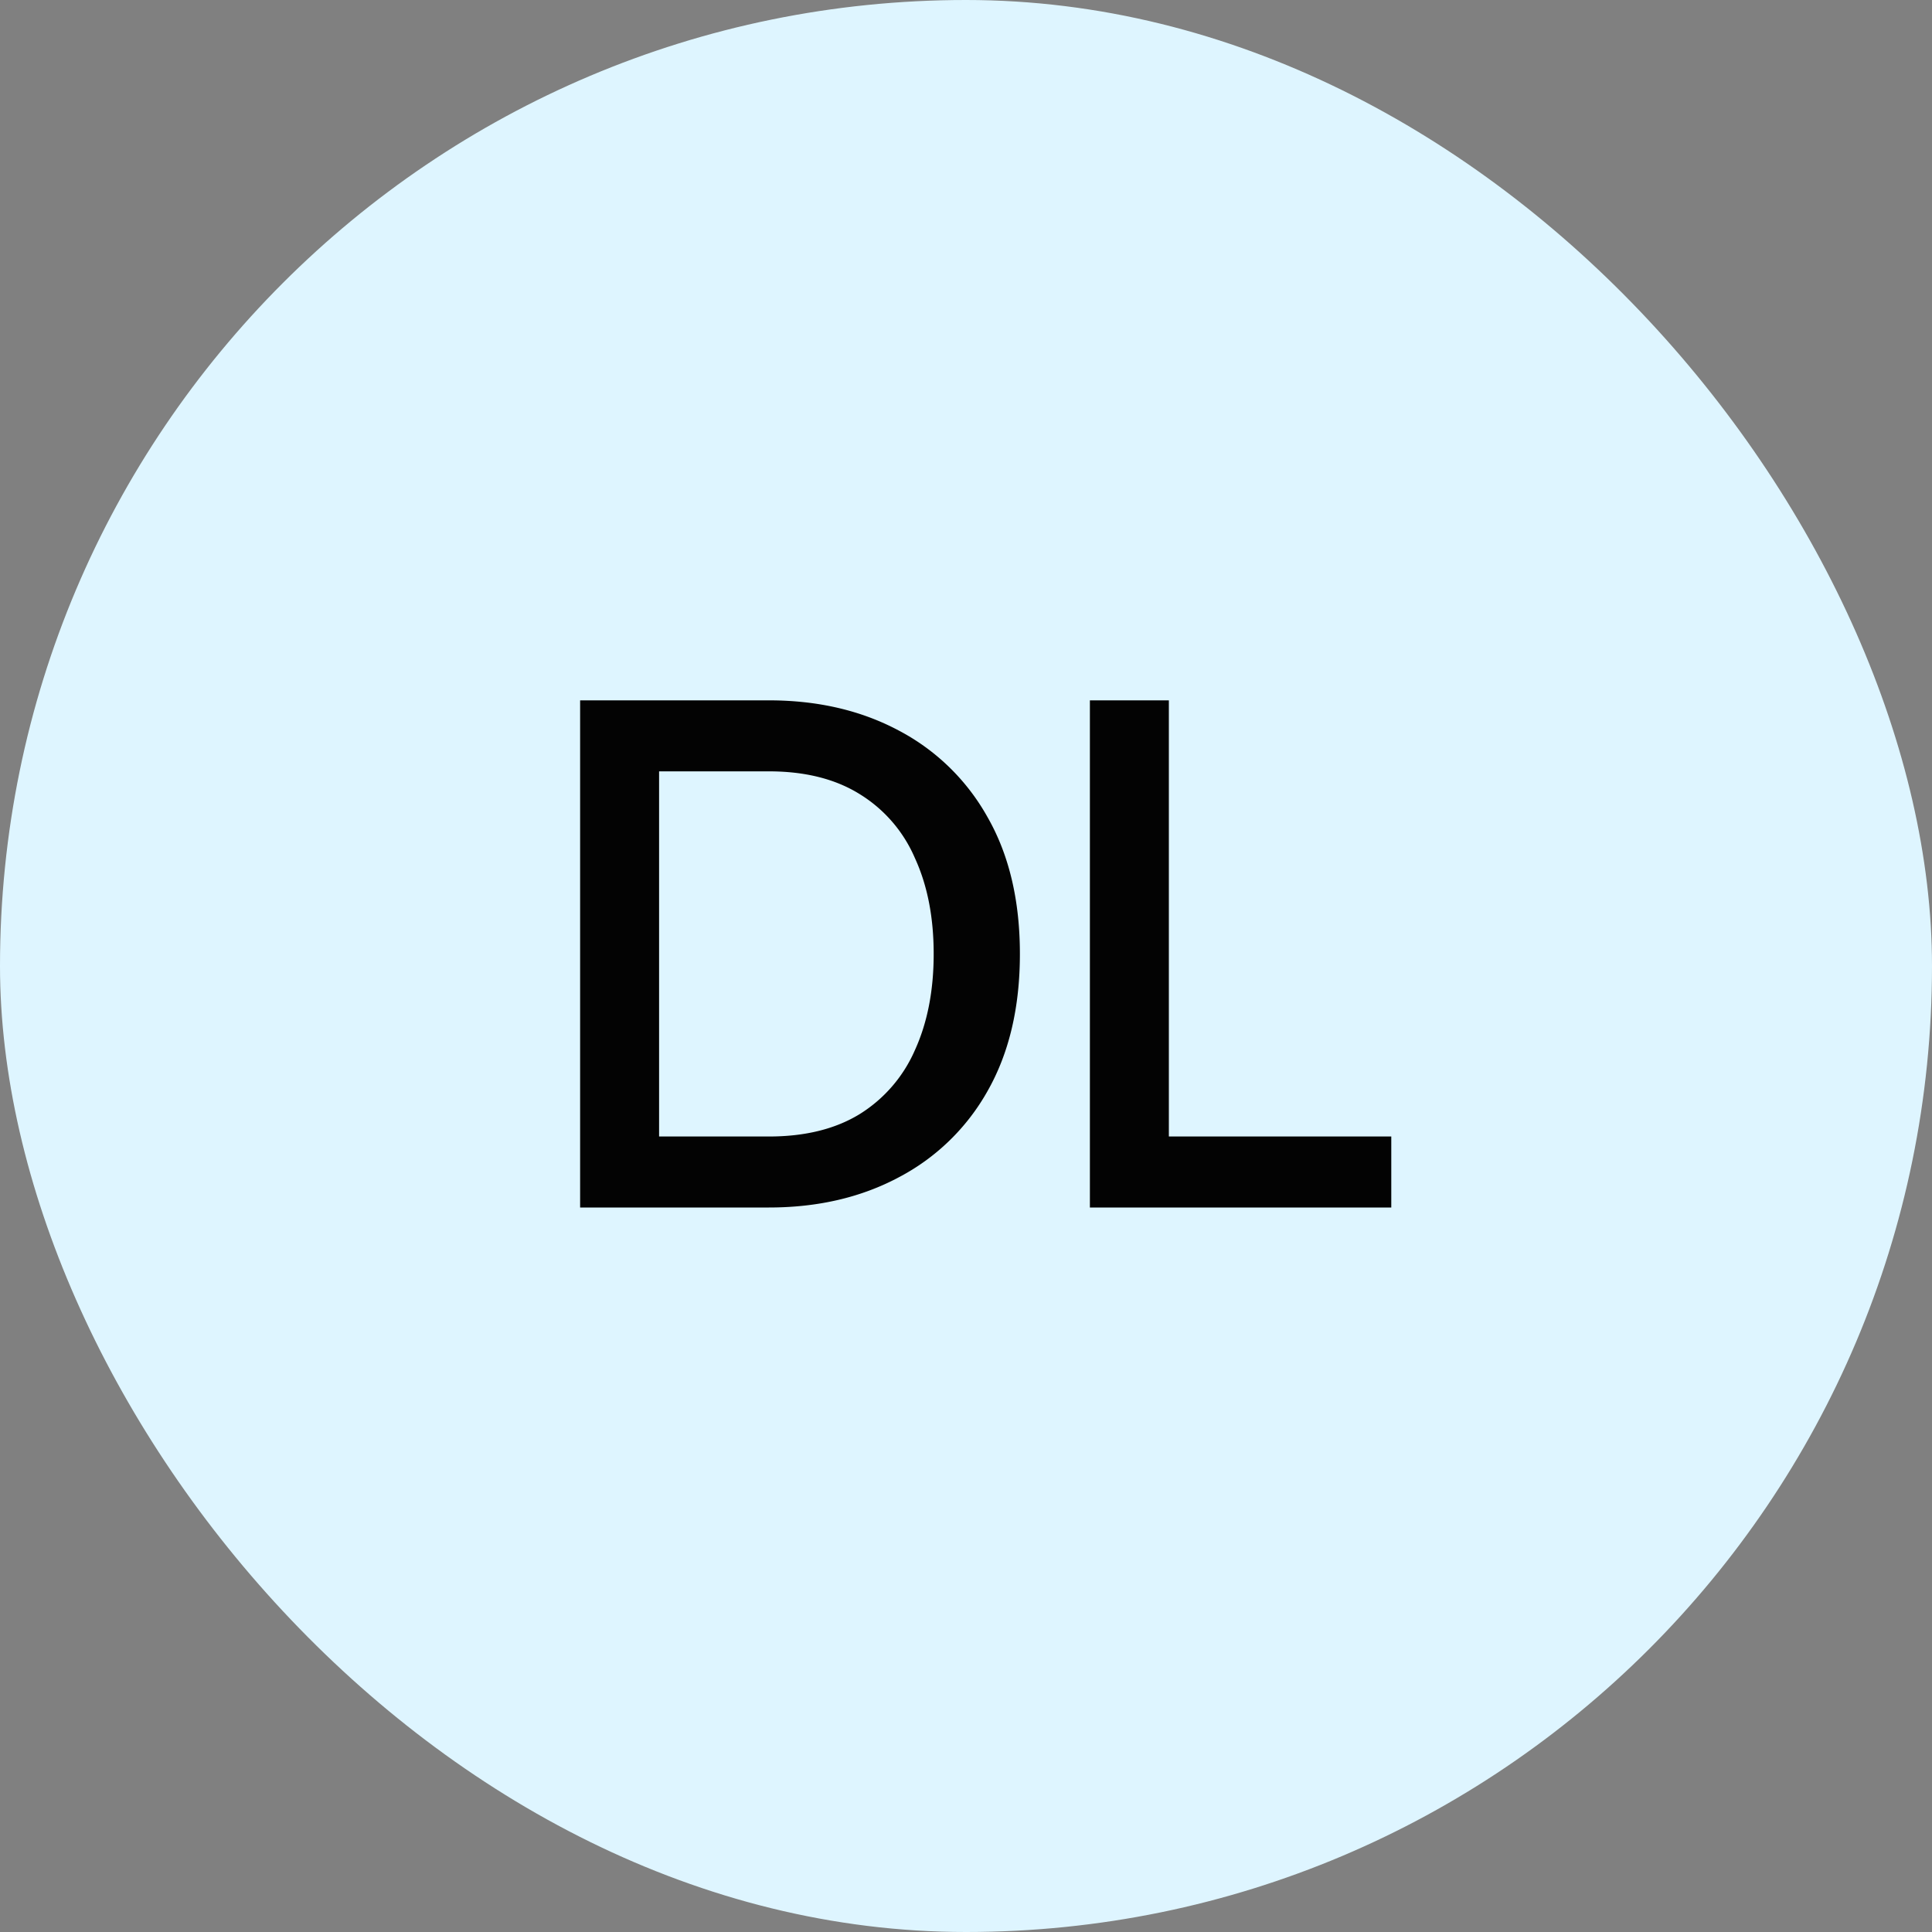 <svg xmlns="http://www.w3.org/2000/svg" width="48" height="48" fill="none"><rect width="100%" height="100%" fill="#808080" stroke="none"/><rect width="48" height="48" fill="#DEF5FF" rx="24"/><path fill="#030303" d="M14.413 30V17.4h4.689q1.818 0 3.222.747a5.4 5.4 0 0 1 2.214 2.16q.801 1.404.801 3.393t-.801 3.402a5.4 5.4 0 0 1-2.214 2.151Q20.92 30 19.102 30zm1.962-1.764h2.727q1.35 0 2.259-.558a3.53 3.53 0 0 0 1.368-1.584q.468-1.026.468-2.394t-.468-2.385a3.47 3.47 0 0 0-1.368-1.584q-.909-.567-2.259-.567h-2.727zM27.078 30V17.4h1.962v10.836h5.526V30z"/></svg>